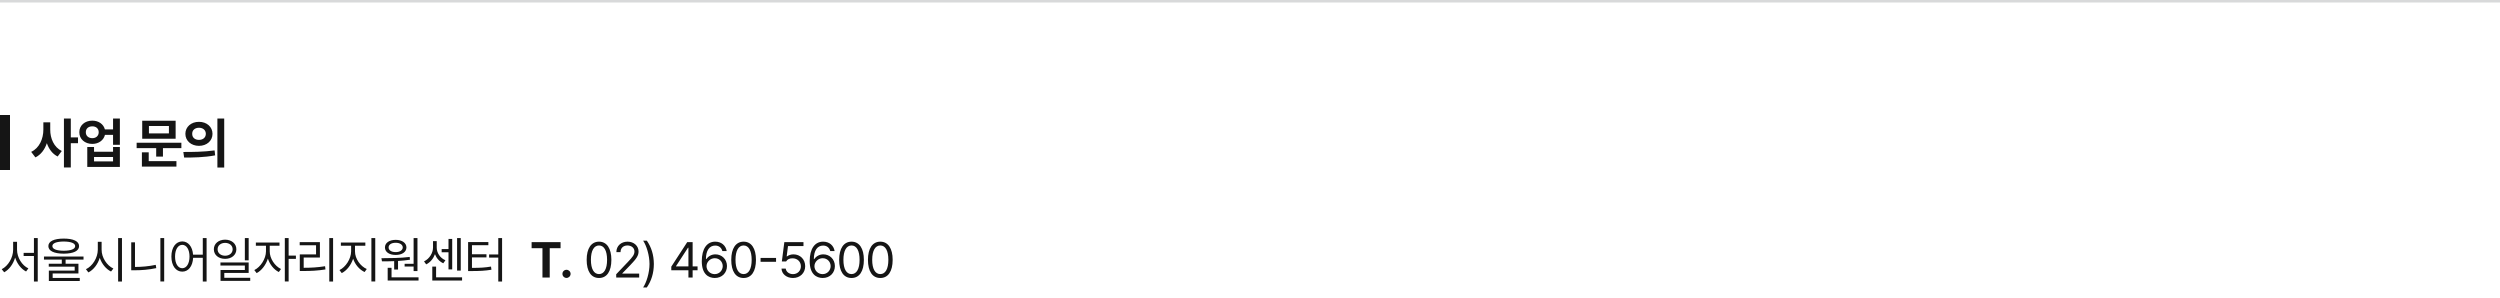 <svg width="1000" height="119" viewBox="0 0 1000 119" fill="none" xmlns="http://www.w3.org/2000/svg">
<rect width="1000" height="1" fill="#D8D9DA"/>
<rect width="4" height="22" transform="translate(0 46)" fill="#151515"/>
<path d="M20.095 51.852C20.073 55.353 21.577 58.898 24.714 60.402L23.06 62.594C20.965 61.562 19.558 59.629 18.741 57.266C17.893 59.801 16.378 61.874 14.165 62.959L12.468 60.746C15.777 59.221 17.345 55.482 17.345 51.852V48.93H20.095V51.852ZM28.323 47.426V54.967H31.202V57.287H28.323V66.977H25.573V47.426H28.323ZM36.928 48.264C39.431 48.242 41.419 49.671 41.956 51.766H45.221V47.426H47.95V57.932H45.221V53.957H41.977C41.462 56.105 39.453 57.566 36.928 57.566C33.92 57.566 31.708 55.611 31.729 52.883C31.708 50.197 33.92 48.242 36.928 48.264ZM36.928 50.541C35.403 50.52 34.307 51.422 34.329 52.883C34.307 54.344 35.403 55.268 36.928 55.268C38.411 55.268 39.485 54.344 39.485 52.883C39.485 51.422 38.411 50.52 36.928 50.541ZM37.616 58.791V60.682H45.221V58.791H47.95V66.762H34.909V58.791H37.616ZM37.616 64.549H45.221V62.787H37.616V64.549ZM72.55 57.094V59.264H65.181V62.637H62.474V59.264H54.654V57.094H72.55ZM70.251 48.285V55.482H56.888V48.285H70.251ZM59.574 50.412V53.355H67.566V50.412H59.574ZM70.574 64.441V66.633H56.759V60.94H59.488V64.441H70.574ZM79.587 48.736C82.68 48.715 85.001 50.734 85.001 53.527C85.001 56.342 82.68 58.34 79.587 58.34C76.493 58.34 74.151 56.342 74.151 53.527C74.151 50.734 76.493 48.715 79.587 48.736ZM79.587 51.1C78.04 51.1 76.858 52.002 76.88 53.527C76.858 55.074 78.04 55.955 79.587 55.955C81.134 55.955 82.315 55.074 82.337 53.527C82.315 52.002 81.155 51.1 79.587 51.1ZM89.684 47.426V67.019H86.956V47.426H89.684ZM73.335 60.789C76.815 60.81 81.649 60.746 85.839 60.166L86.054 62.143C81.714 62.98 77.073 63.023 73.657 63.023L73.335 60.789Z" fill="#151515"/>
<path d="M6.816 99.887C6.816 103.031 8.828 106.195 11.348 107.348L10.43 108.598C8.457 107.582 6.826 105.502 6.055 103.031C5.283 105.629 3.652 107.855 1.68 108.91L0.684 107.68C3.223 106.43 5.254 103.09 5.254 99.887V96.723H6.816V99.887ZM15.098 95.219V112.621H13.574V102.406H9.453V101.156H13.574V95.219H15.098ZM25.498 95.434C29.366 95.434 31.631 96.508 31.631 98.441C31.631 100.395 29.366 101.449 25.498 101.469C21.631 101.449 19.346 100.395 19.346 98.441C19.346 96.508 21.631 95.434 25.498 95.434ZM25.498 96.606C22.608 96.625 20.928 97.289 20.948 98.441C20.928 99.633 22.608 100.277 25.498 100.297C28.369 100.277 30.069 99.633 30.069 98.441C30.069 97.289 28.369 96.625 25.498 96.606ZM33.409 102.621V103.852H26.241V105.492H31.377V109.379H21.065V111.176H31.905V112.387H19.541V108.246H29.873V106.664H19.502V105.492H24.717V103.852H17.588V102.621H33.409ZM40.645 99.887C40.626 103.051 42.794 106.254 45.352 107.406L44.415 108.617C42.442 107.65 40.733 105.609 39.903 103.129C39.093 105.756 37.384 107.943 35.352 108.969L34.376 107.68C36.954 106.488 39.102 103.188 39.122 99.887V96.723H40.645V99.887ZM48.79 95.219V112.621H47.247V95.219H48.79ZM65.675 95.219V112.582H64.152V95.219H65.675ZM53.995 96.938V106.781C56.642 106.771 59.386 106.557 62.296 105.941L62.511 107.25C59.425 107.895 56.671 108.109 53.898 108.109H52.491V96.938H53.995ZM72.912 96.566C75.275 96.586 76.974 98.607 77.228 101.859H81.115V95.219H82.638V112.621H81.115V103.129H77.248C77.062 106.527 75.334 108.656 72.912 108.656C70.353 108.656 68.556 106.312 68.556 102.621C68.556 98.93 70.353 96.586 72.912 96.566ZM72.912 97.934C71.193 97.953 70.021 99.789 70.021 102.621C70.021 105.453 71.193 107.289 72.912 107.289C74.611 107.289 75.802 105.453 75.802 102.621C75.802 99.789 74.611 97.953 72.912 97.934ZM90.051 95.863C92.648 95.883 94.543 97.445 94.543 99.711C94.543 101.977 92.648 103.539 90.051 103.539C87.414 103.539 85.539 101.977 85.539 99.711C85.539 97.445 87.414 95.883 90.051 95.863ZM90.051 97.152C88.312 97.152 87.023 98.207 87.043 99.711C87.023 101.234 88.312 102.289 90.051 102.289C91.769 102.289 93.059 101.234 93.059 99.711C93.059 98.207 91.769 97.152 90.051 97.152ZM99.465 95.219V104.145H97.941V95.219H99.465ZM99.465 104.984V109.164H89.719V111.117H100.09V112.348H88.215V108.012H97.941V106.215H88.176V104.984H99.465ZM107.893 100.551C107.873 103.344 109.885 106.41 112.405 107.602L111.526 108.812C109.573 107.865 107.922 105.795 107.151 103.441C106.35 106 104.602 108.246 102.659 109.242L101.721 108.031C104.221 106.82 106.37 103.52 106.389 100.551V98.285H102.346V97.016H111.799V98.285H107.893V100.551ZM115.452 95.219V102.25H118.362V103.559H115.452V112.582H113.928V95.219H115.452ZM133.235 95.219V112.621H131.712V95.219H133.235ZM127.962 96.84V103.012H121.477V107.113C124.358 107.113 126.927 106.986 130.032 106.488L130.188 107.777C126.985 108.285 124.348 108.402 121.36 108.402H119.915V101.762H126.419V98.109H119.876V96.84H127.962ZM141.995 100.551C141.995 103.5 144.144 106.488 146.702 107.602L145.843 108.812C143.812 107.885 142.054 105.883 141.253 103.48C140.433 106.029 138.685 108.246 136.702 109.242L135.784 108.031C138.265 106.84 140.433 103.559 140.452 100.551V98.285H136.351V97.016H146.136V98.285H141.995V100.551ZM150.101 95.219V112.582H148.558V95.219H150.101ZM166.986 95.238V108.422H165.443V106.625H161.849V105.512H165.443V95.238H166.986ZM167.416 110.922V112.211H155.072V107.133H156.615V110.922H167.416ZM152.572 103.285C155.814 103.266 160.15 103.246 163.88 102.777L163.978 103.891C162.425 104.135 160.804 104.291 159.212 104.379V107.816H157.67V104.457C155.912 104.535 154.242 104.545 152.787 104.535L152.572 103.285ZM158.275 95.941C160.814 95.941 162.552 97.152 162.572 98.969C162.552 100.824 160.814 101.977 158.275 101.977C155.716 101.977 153.978 100.824 153.978 98.969C153.978 97.152 155.716 95.941 158.275 95.941ZM158.275 97.113C156.576 97.094 155.423 97.856 155.443 98.969C155.423 100.102 156.576 100.844 158.275 100.844C159.916 100.844 161.087 100.102 161.107 98.969C161.087 97.856 159.916 97.094 158.275 97.113ZM184.301 95.219V108.246H182.836V95.219H184.301ZM180.883 95.57V107.758H179.398V100.902H176.664V99.633H179.398V95.57H180.883ZM184.828 110.922V112.211H172.914V106.645H174.438V110.922H184.828ZM174.691 99.047C174.691 101.078 175.961 103.168 178.168 104.105L177.309 105.316C175.707 104.574 174.564 103.246 173.988 101.664C173.354 103.402 172.143 104.945 170.473 105.746L169.613 104.555C171.84 103.5 173.207 101.098 173.207 99.047V96.449H174.691V99.047ZM200.834 95.219V112.621H199.311V103.051H195.639V101.781H199.311V95.219H200.834ZM195.346 96.82V98.09H188.784V101.703H194.584V102.953H188.784V107.152C191.977 107.152 194.008 107.045 196.401 106.625L196.577 107.895C194.057 108.305 191.928 108.422 188.569 108.422H187.241V96.82H195.346Z" fill="#151515"/>
<path d="M212.645 99.281V96.859H224.227V99.281H219.891V111H216.98V99.281H212.645ZM226.62 111.176C225.702 111.176 224.959 110.434 224.979 109.535C224.959 108.637 225.702 107.914 226.62 107.914C227.479 107.914 228.241 108.637 228.241 109.535C228.241 110.434 227.479 111.176 226.62 111.176ZM239.609 111.195C236.464 111.195 234.667 108.559 234.667 103.93C234.667 99.34 236.503 96.664 239.609 96.664C242.714 96.664 244.55 99.34 244.55 103.93C244.55 108.559 242.734 111.195 239.609 111.195ZM239.609 109.633C241.64 109.633 242.831 107.582 242.831 103.93C242.831 100.277 241.64 98.188 239.609 98.188C237.577 98.188 236.366 100.277 236.366 103.93C236.366 107.582 237.558 109.633 239.609 109.633ZM246.494 111L246.474 109.711L251.298 104.633C252.978 102.855 253.779 101.898 253.779 100.59C253.779 99.144 252.548 98.188 250.966 98.188C249.287 98.188 248.213 99.262 248.213 100.844H246.552C246.533 98.344 248.466 96.664 251.025 96.664C253.584 96.664 255.42 98.383 255.42 100.59C255.42 102.172 254.677 103.402 252.177 105.98L248.935 109.32V109.438H255.673V111H246.494ZM261.543 105.609C261.523 109.301 260.527 112.367 258.73 114.984H257.246C258.574 113.051 259.805 109.086 259.805 105.609C259.805 102.133 258.574 98.188 257.246 96.254H258.73C260.527 98.852 261.523 101.918 261.543 105.609ZM268.516 108.109V106.664L274.884 96.859H277.052V106.566H279.024V108.109H277.052V111H275.372V108.109H268.516ZM270.411 106.566H275.372V99.086H275.196L270.411 106.449V106.566ZM285.87 111.195C283.409 111.156 280.714 109.711 280.714 104.477C280.714 99.477 282.765 96.664 286.085 96.664C288.566 96.664 290.304 98.188 290.675 100.414H288.937C288.605 99.164 287.667 98.227 286.085 98.227C283.761 98.227 282.374 100.219 282.374 103.617H282.55C283.37 102.445 284.659 101.742 286.183 101.742C288.702 101.742 290.792 103.695 290.792 106.43C290.792 109.086 288.839 111.215 285.87 111.195ZM285.87 109.652C287.706 109.652 289.073 108.207 289.093 106.449C289.073 104.711 287.765 103.285 285.909 103.285C284.054 103.285 282.628 104.789 282.609 106.469C282.609 108.129 283.976 109.652 285.87 109.652ZM297.443 111.195C294.298 111.195 292.502 108.559 292.502 103.93C292.502 99.34 294.338 96.664 297.443 96.664C300.548 96.664 302.384 99.34 302.384 103.93C302.384 108.559 300.568 111.195 297.443 111.195ZM297.443 109.633C299.474 109.633 300.666 107.582 300.666 103.93C300.666 100.277 299.474 98.188 297.443 98.188C295.412 98.188 294.201 100.277 294.201 103.93C294.201 107.582 295.392 109.633 297.443 109.633ZM310.422 103.168V104.711H304.23V103.168H310.422ZM317.19 111.195C314.631 111.195 312.698 109.613 312.6 107.445H314.299C314.436 108.715 315.666 109.652 317.19 109.652C319.026 109.652 320.354 108.305 320.354 106.527C320.354 104.691 318.967 103.344 317.073 103.324C315.881 103.305 314.963 103.676 314.436 104.594H312.737L313.733 96.859H321.389V98.422H315.198L314.67 102.562H314.807C315.432 102.074 316.389 101.742 317.385 101.742C320.08 101.742 322.073 103.734 322.073 106.488C322.073 109.223 320.002 111.195 317.19 111.195ZM329.036 111.195C326.575 111.156 323.88 109.711 323.88 104.477C323.88 99.477 325.93 96.664 329.251 96.664C331.731 96.664 333.47 98.188 333.841 100.414H332.102C331.77 99.164 330.833 98.227 329.251 98.227C326.927 98.227 325.54 100.219 325.54 103.617H325.716C326.536 102.445 327.825 101.742 329.348 101.742C331.868 101.742 333.958 103.695 333.958 106.43C333.958 109.086 332.005 111.215 329.036 111.195ZM329.036 109.652C330.872 109.652 332.239 108.207 332.259 106.449C332.239 104.711 330.93 103.285 329.075 103.285C327.22 103.285 325.794 104.789 325.774 106.469C325.774 108.129 327.141 109.652 329.036 109.652ZM340.609 111.195C337.464 111.195 335.667 108.559 335.667 103.93C335.667 99.34 337.503 96.664 340.609 96.664C343.714 96.664 345.55 99.34 345.55 103.93C345.55 108.559 343.734 111.195 340.609 111.195ZM340.609 109.633C342.64 109.633 343.831 107.582 343.831 103.93C343.831 100.277 342.64 98.188 340.609 98.188C338.577 98.188 337.366 100.277 337.366 103.93C337.366 107.582 338.558 109.633 340.609 109.633ZM352.123 111.195C348.978 111.195 347.181 108.559 347.181 103.93C347.181 99.34 349.017 96.664 352.123 96.664C355.228 96.664 357.064 99.34 357.064 103.93C357.064 108.559 355.248 111.195 352.123 111.195ZM352.123 109.633C354.154 109.633 355.345 107.582 355.345 103.93C355.345 100.277 354.154 98.188 352.123 98.188C350.091 98.188 348.88 100.277 348.88 103.93C348.88 107.582 350.072 109.633 352.123 109.633Z" fill="#151515"/>
</svg>
